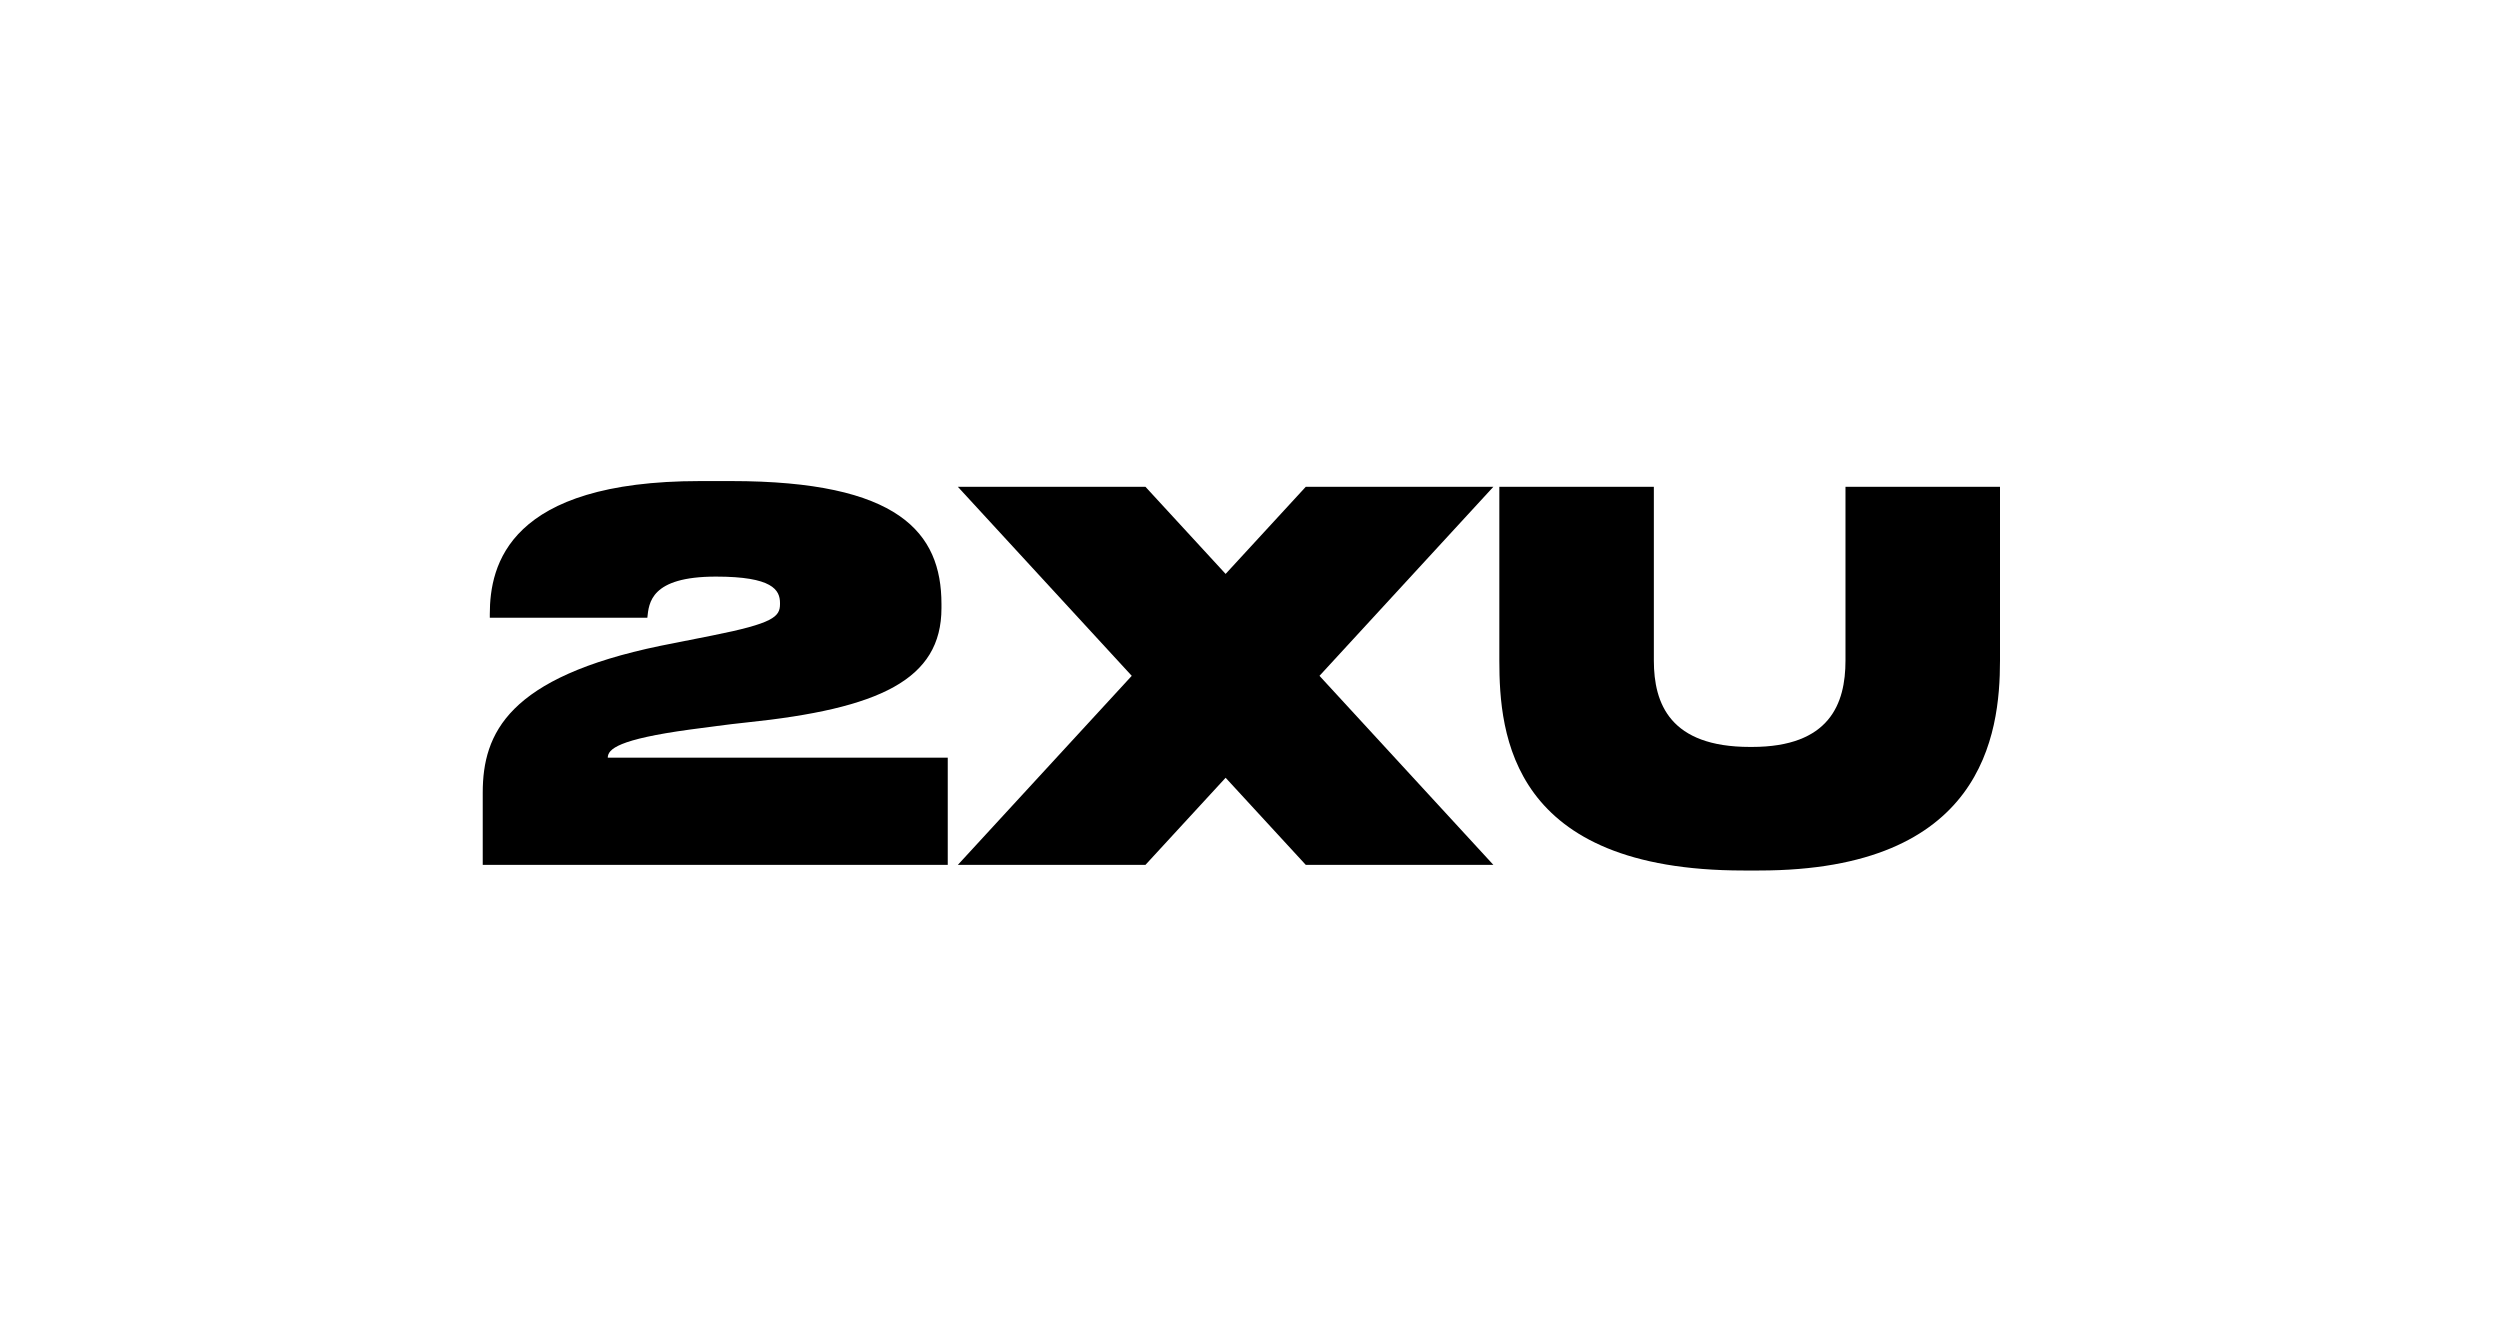 <svg xmlns="http://www.w3.org/2000/svg" width="150" height="80" viewBox="0 0 150 80" fill="none"><path d="M28.964 47.561C28.964 43.995 30.491 40.638 39.634 38.747L42.716 38.135C46.403 37.402 46.8 37.005 46.8 36.245V36.184C46.8 35.39 46.342 34.596 42.958 34.596C39.022 34.596 38.935 36.184 38.84 37.065H29.388V36.85C29.388 33.89 30.518 28.864 42.009 28.864H43.866C53.931 28.864 56.488 31.945 56.488 36.245V36.487C56.488 40.786 52.767 42.522 44.781 43.349C43.59 43.471 42.373 43.651 41.397 43.773C37.105 44.359 36.466 44.943 36.466 45.462H56.865V51.894H28.964V47.561Z" fill="black"></path><path d="M89.96 39.636V29.207H99.231V39.636C99.231 42.226 100.206 44.816 104.996 44.816H105.118C109.78 44.816 110.729 42.226 110.729 39.636V29.207H120V39.636C120 44.089 118.964 52.23 105.548 52.23H104.607C90.659 52.23 89.96 44.089 89.96 39.636Z" fill="black"></path><path d="M89.603 29.207H78.347L73.537 34.435L68.726 29.207H57.47L67.905 40.55L57.47 51.893H68.726L73.537 46.666L78.347 51.893H89.603L79.169 40.55L89.603 29.207Z" fill="black"></path></svg>